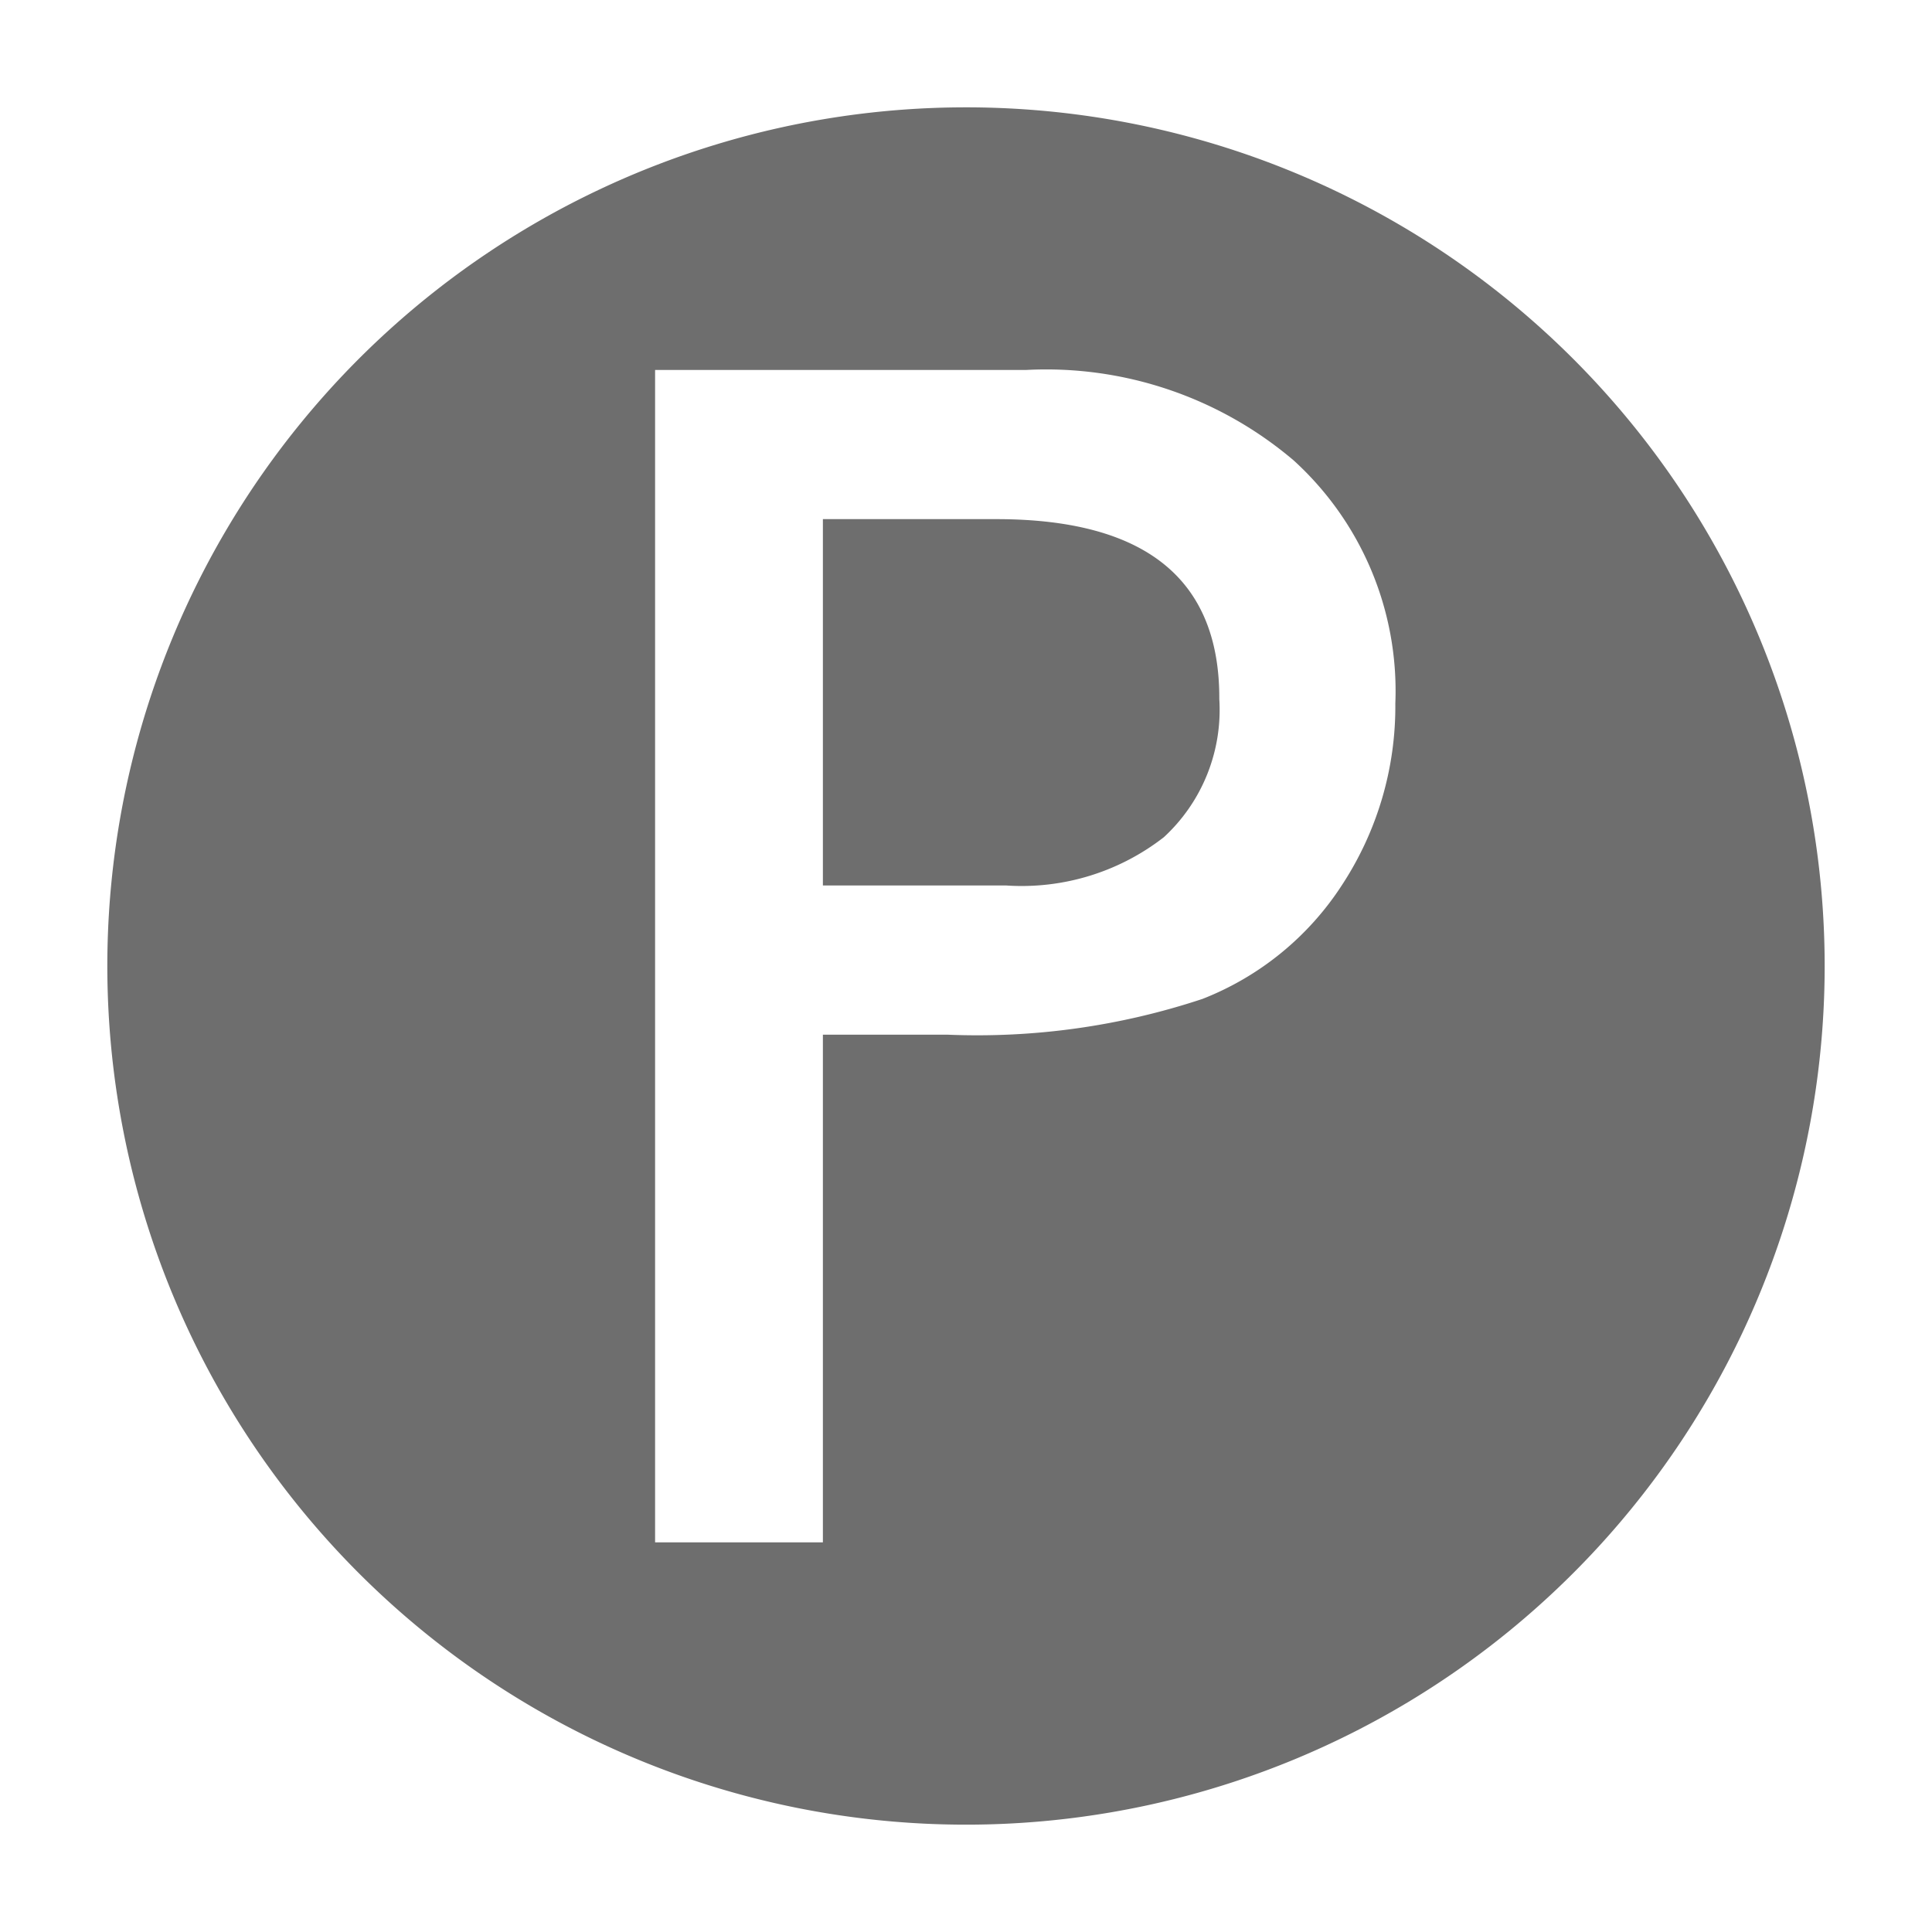 <svg width="16" height="16" id="icons" xmlns="http://www.w3.org/2000/svg" viewBox="0 0 54 54" fill="#6e6e6e"><g id="privacy"><path d="M27.87,14.51H23V24.75h5.13a6.47,6.47,0,0,0,4.4-1.35,4.84,4.84,0,0,0,1.55-3.86Q34.1,14.52,27.87,14.51Z"/><path d="M27,3A24,24,0,1,0,51,27,24,24,0,0,0,27,3ZM37.52,24.72a8.21,8.21,0,0,1-3.91,3.2,20,20,0,0,1-7.12,1H23V43.11H18.31V10.34H28.69a10.68,10.68,0,0,1,7.47,2.53A8.71,8.71,0,0,1,39,19.66,9.1,9.1,0,0,1,37.52,24.72Z"/></g></svg>

